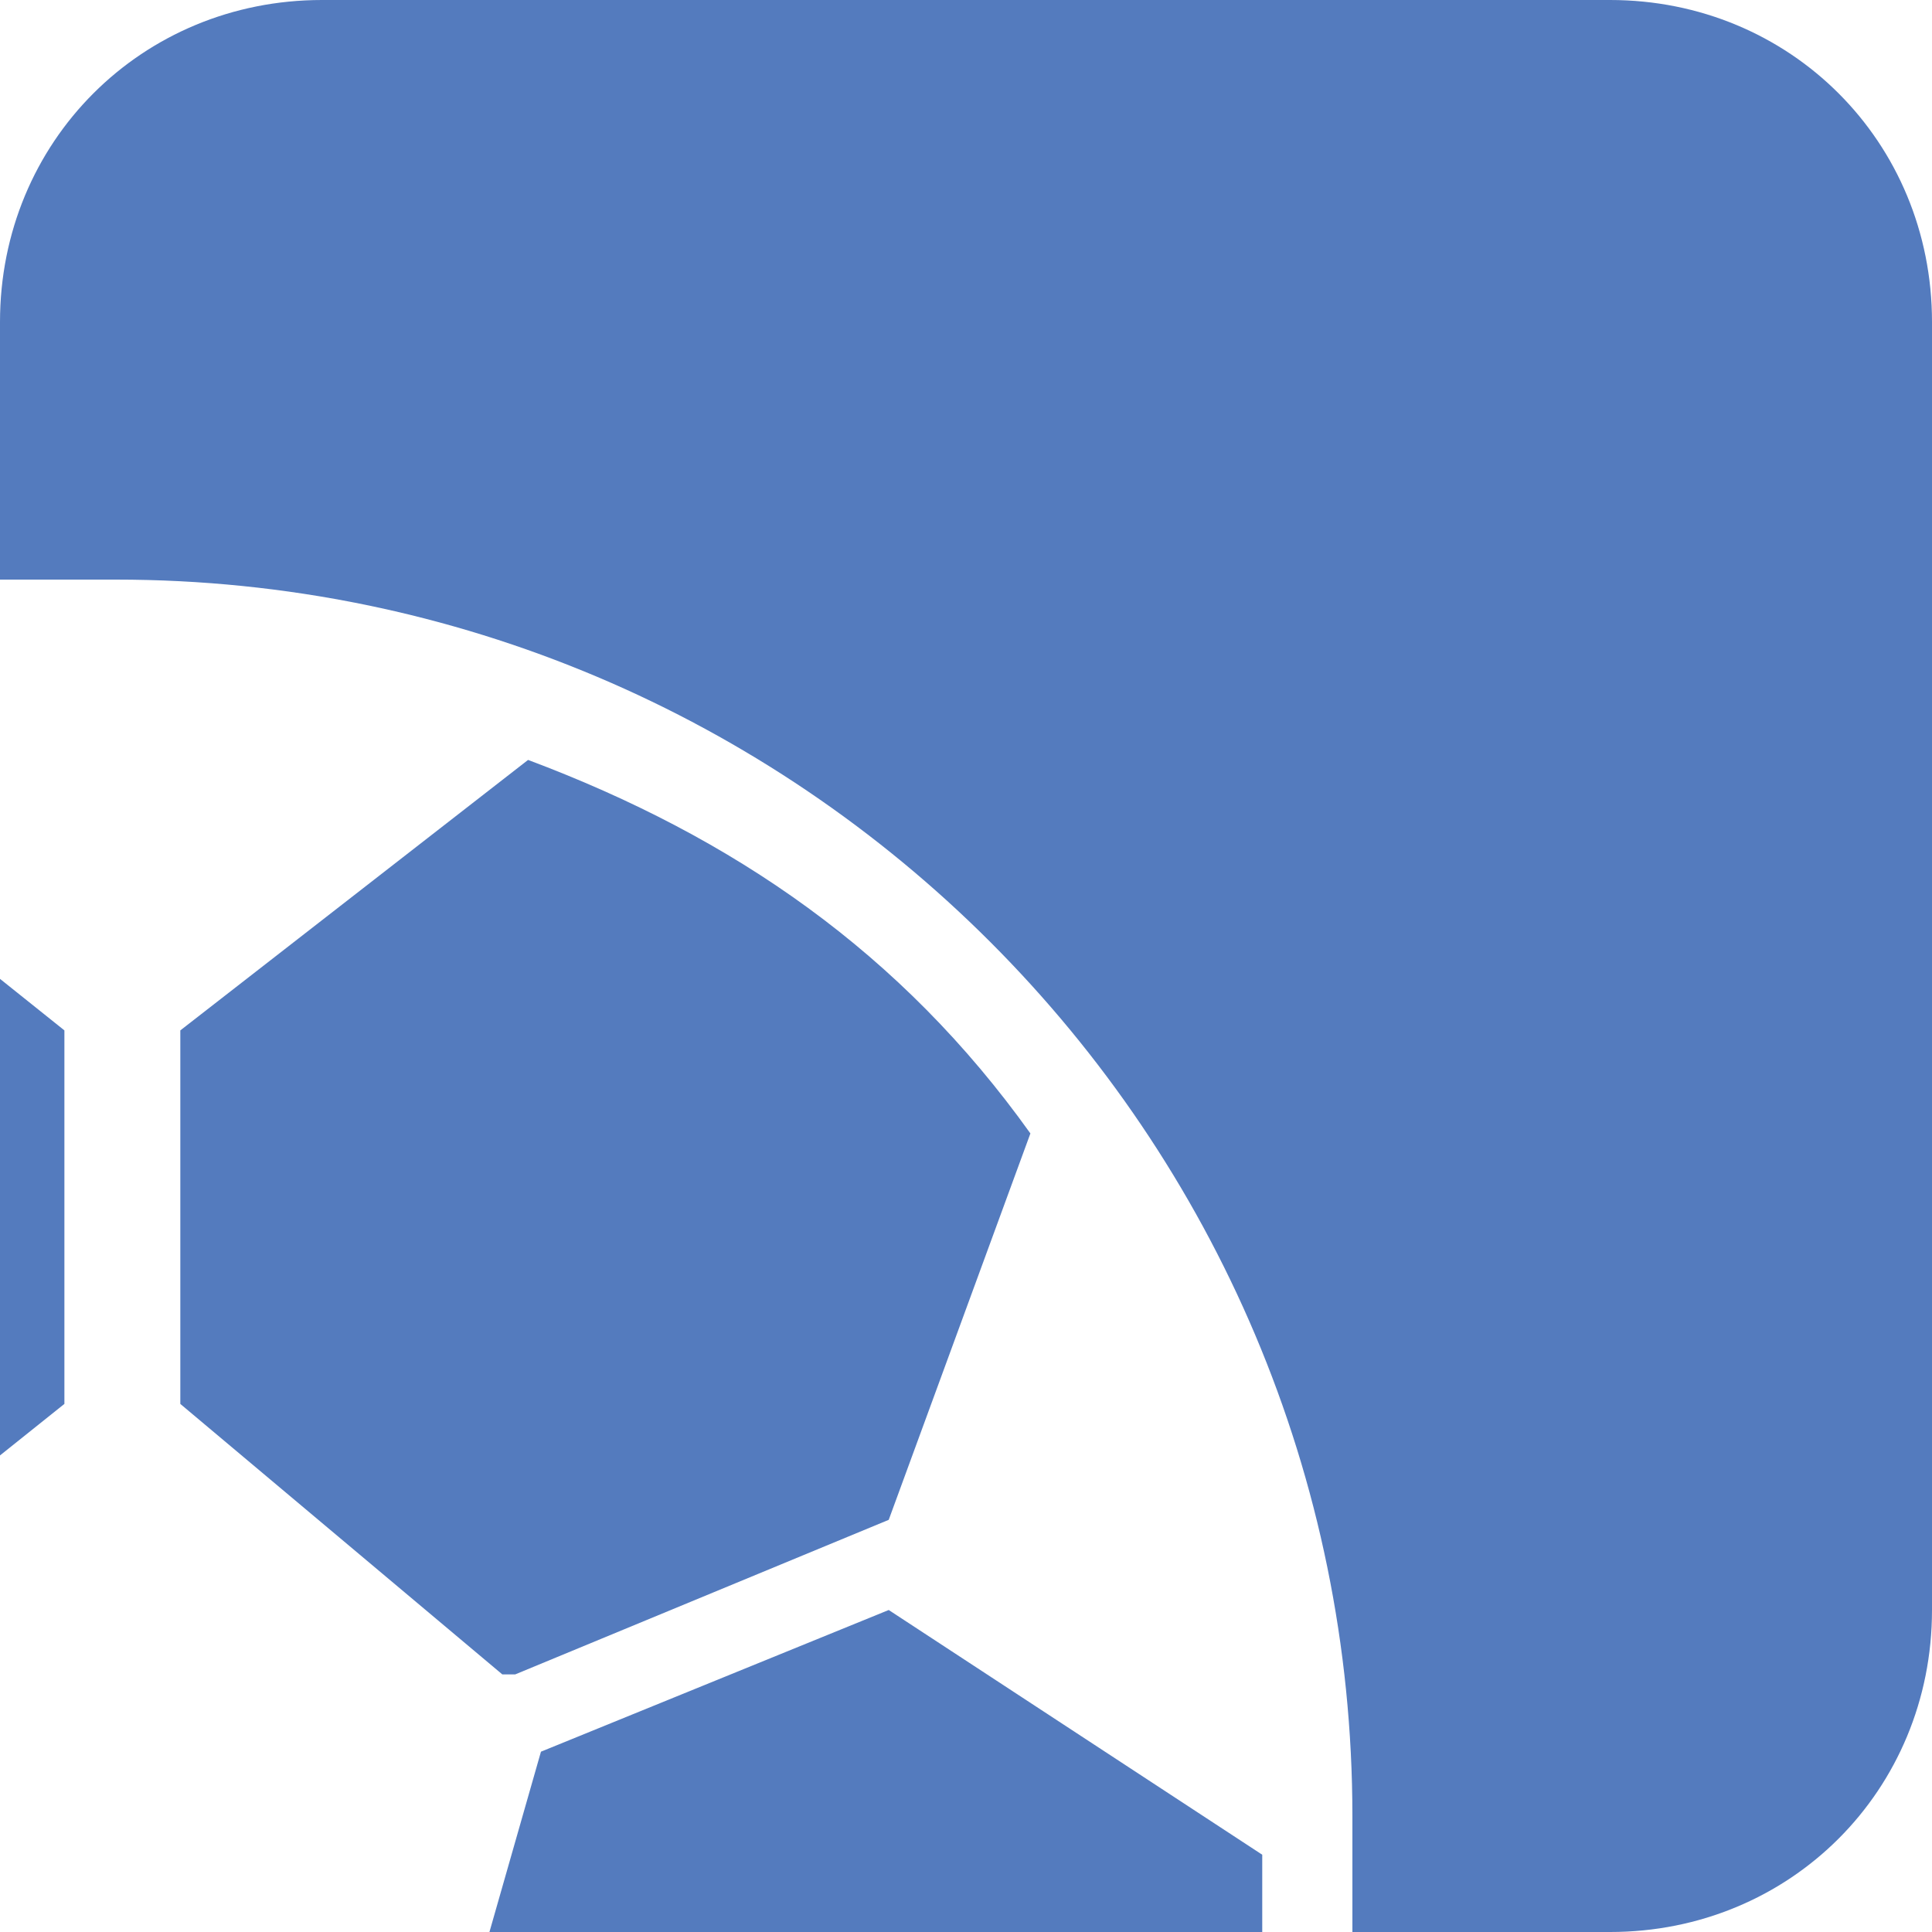<?xml version="1.0" encoding="UTF-8"?>
<svg id="Layer_1" data-name="Layer 1" xmlns="http://www.w3.org/2000/svg" version="1.1" viewBox="0 0 15 15">
  <defs>
    <style>
      .cls-1 {
        fill: #547bbe;
        stroke-width: 0px;
      }
    </style>
  </defs>
  <polygon class="cls-1" points="0 7.6 .5 8 .5 10.9 0 11.3 0 7.6"/>
  <path class="cls-1" d="M3.9,13l-2.5-2.1v-2.9l2.7-2.1c1.6.6,2.9,1.5,3.9,2.9l-1.1,3-2.9,1.2Z"/>
  <path class="cls-1" d="M6.9,12.5l2.9,1.9c0,.2,0,.4,0,.6H3.8l.4-1.4,2.7-1.1Z"/>
  <path class="cls-1" d="M15,2.5v10c0,1.4-1.1,2.5-2.5,2.5h-2c0-.3,0-.6,0-.9C10.5,8.8,6.2,4.5.9,4.5s-.6,0-.9,0v-2C0,1.1,1.1,0,2.5,0h10c1.4,0,2.5,1.1,2.5,2.5Z"/>
</svg>